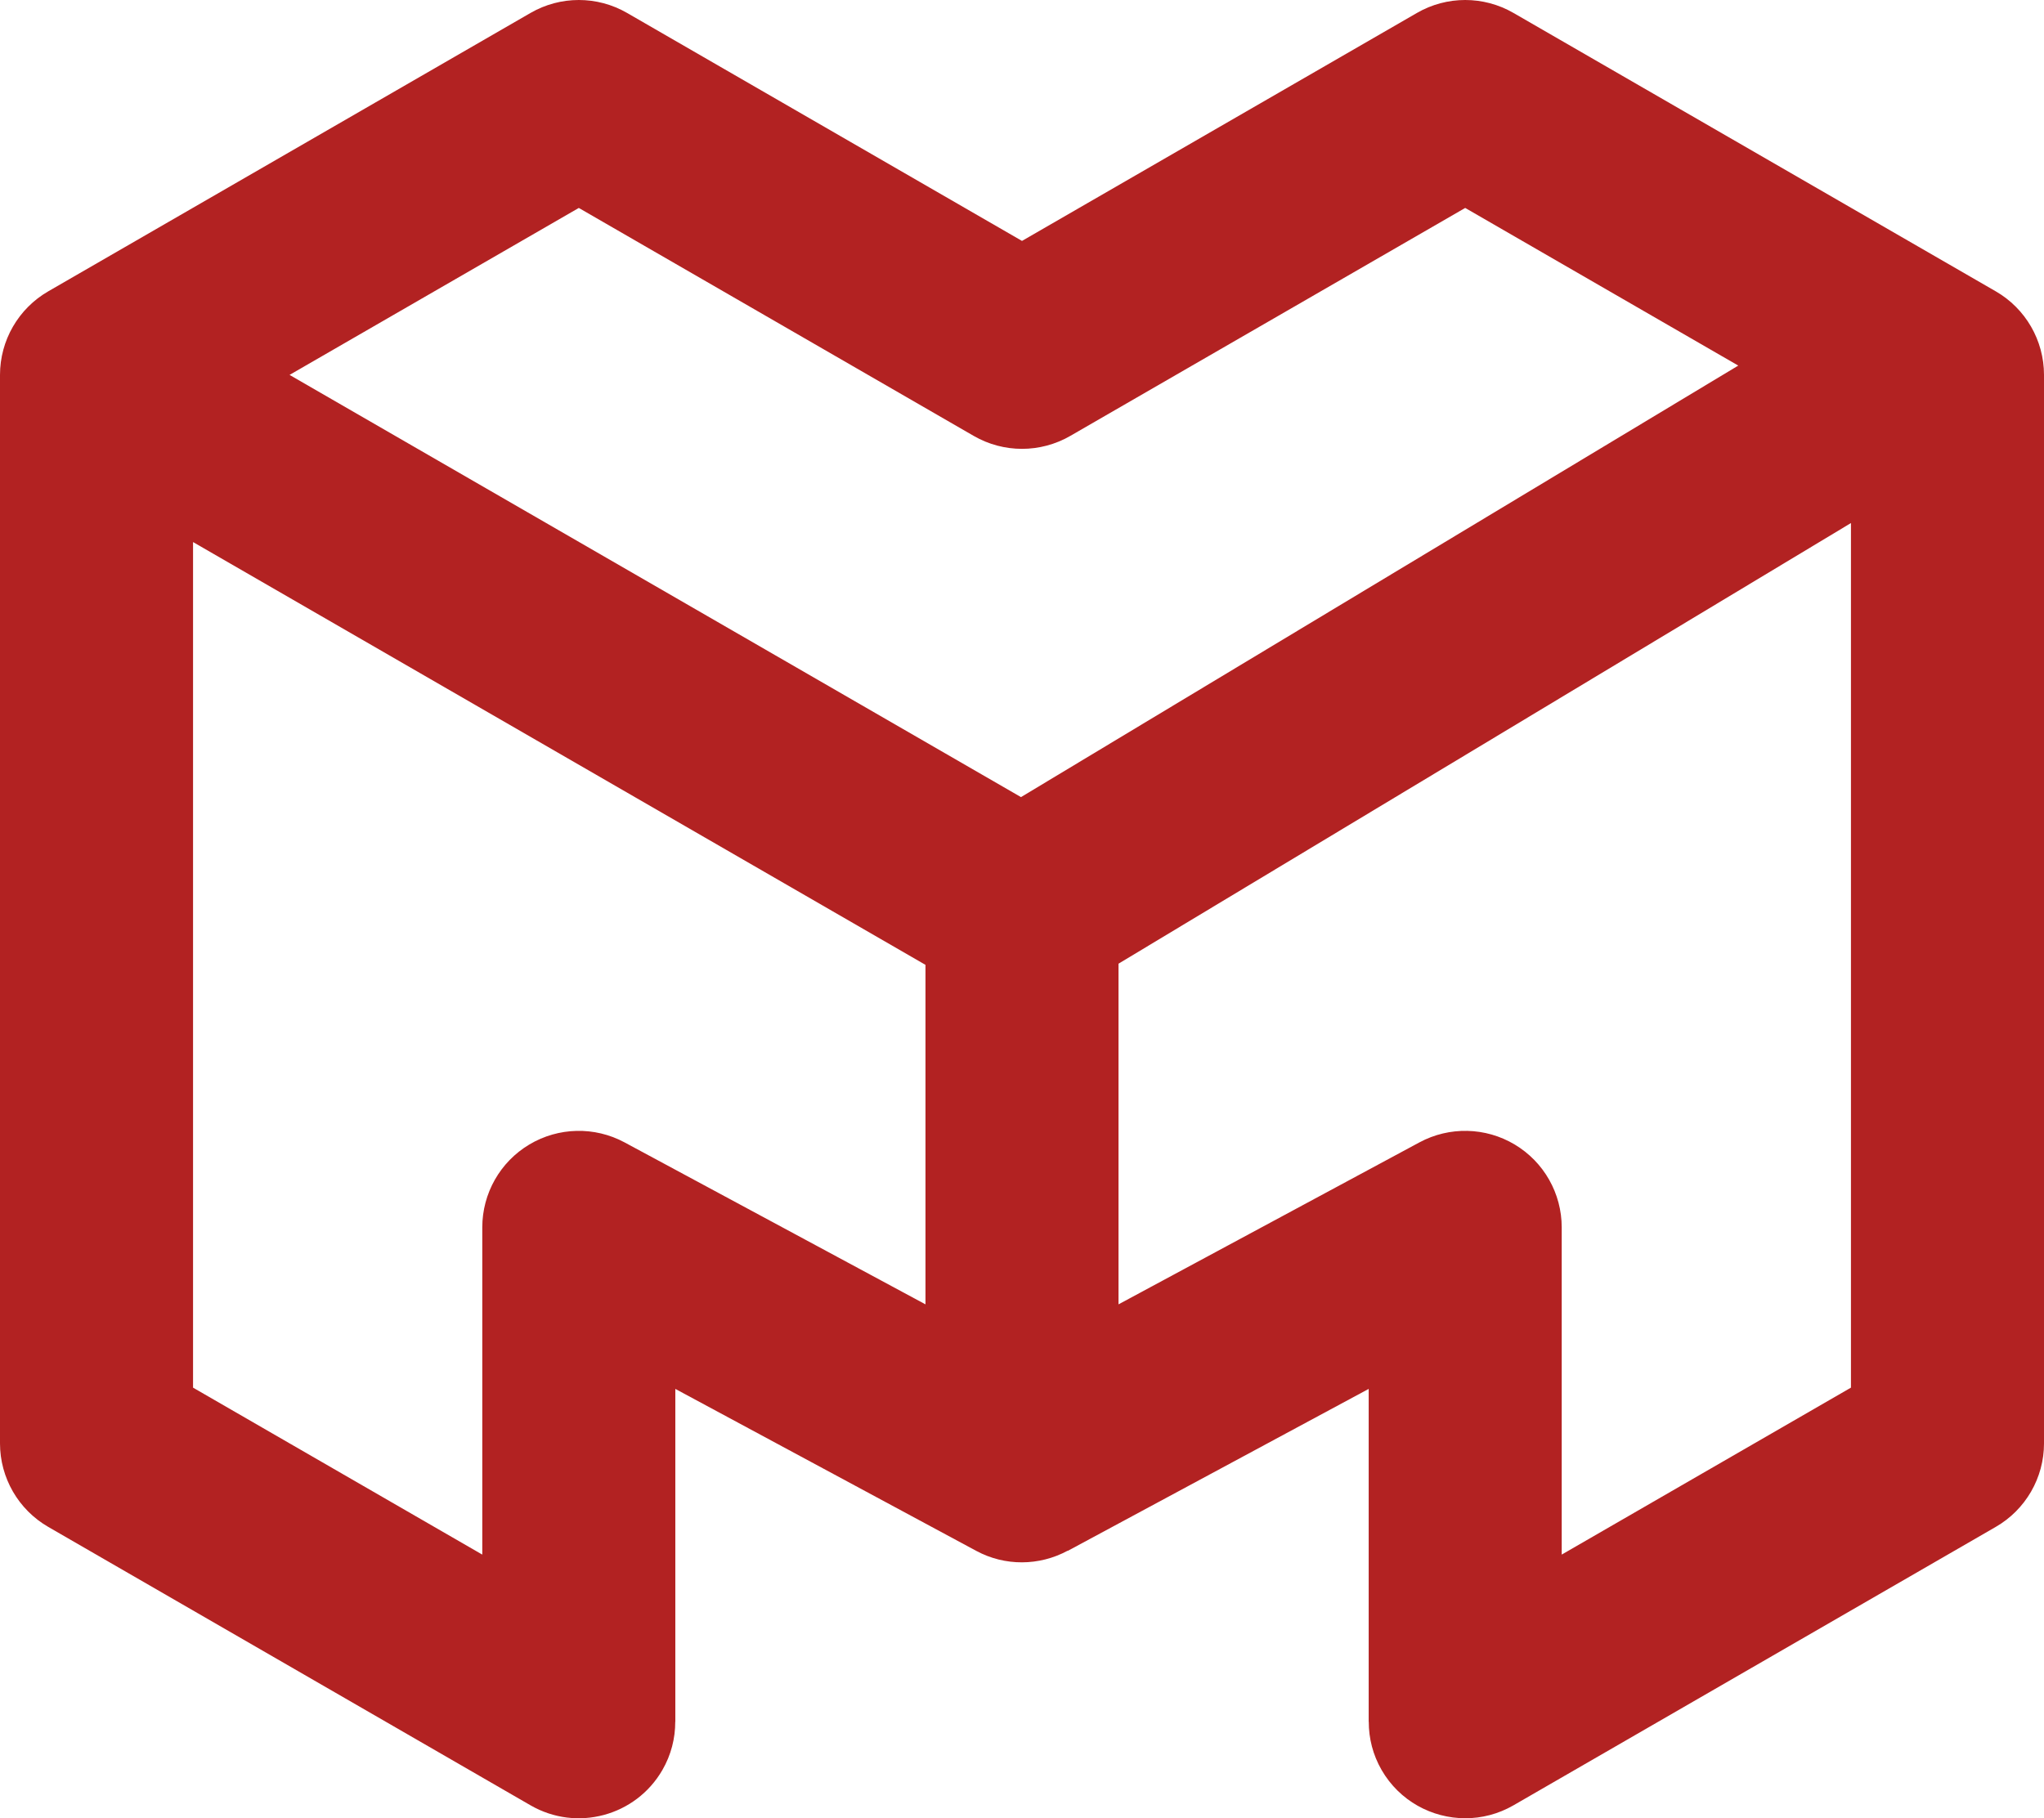 <?xml version="1.0" encoding="utf-8"?>
<!-- Generator: Adobe Illustrator 16.0.0, SVG Export Plug-In . SVG Version: 6.00 Build 0)  -->
<!DOCTYPE svg PUBLIC "-//W3C//DTD SVG 1.1//EN" "http://www.w3.org/Graphics/SVG/1.1/DTD/svg11.dtd">
<svg version="1.1" id="Layer_1" xmlns="http://www.w3.org/2000/svg" xmlns:xlink="http://www.w3.org/1999/xlink" x="0px" y="0px"
	 width="299.189px" height="266.199px" viewBox="0 0 299.189 266.199" enable-background="new 0 0 299.189 266.199"
	 xml:space="preserve">
<path fill="#B22222" d="M292.124,42.65L221.533,1.894c-4.373-2.525-9.758-2.525-14.128,0l-57.811,33.377L91.786,1.894
	c-4.372-2.525-9.756-2.525-14.128,0L7.066,42.65C2.692,45.175,0,49.839,0,54.886v156.425c0,5.043,2.692,9.709,7.066,12.232
	l70.592,40.76c6.761,3.903,15.397,1.585,19.3-5.172c1.288-2.228,1.885-4.661,1.881-7.061c0.004-0.003,0.008-0.003,0.011-0.003
	v-48.729l44.048,23.712c4.189,2.259,9.21,2.224,13.373-0.019c0.007,0.007,0.015,0.013,0.021,0.019l44.048-23.712v48.729
	c0.004,0,0.008,0,0.011,0.003c-0.003,2.399,0.594,4.833,1.881,7.061c2.617,4.532,7.365,7.064,12.251,7.064
	c2.397,0,4.825-0.608,7.051-1.893l70.591-40.76c4.373-2.523,7.065-7.188,7.065-12.232V54.886
	C299.189,49.839,296.497,45.175,292.124,42.65z M84.722,30.443l57.809,33.377c4.372,2.524,9.756,2.524,14.128,0l57.809-33.377
	l39.97,23.079l-104.989,63.176L42.385,54.886L84.722,30.443z M91.418,167.247c-4.377-2.357-9.673-2.237-13.943,0.313
	c-4.268,2.549-6.881,7.156-6.881,12.128v47.908l-42.337-24.443V79.358l107.209,61.898v49.704L91.418,167.247z M228.595,227.595
	v-47.908c0-4.972-2.613-9.579-6.882-12.128c-4.266-2.549-9.563-2.67-13.943-0.313l-44.048,23.713v-49.873l107.21-64.511v126.577
	L228.595,227.595z"/>
</svg>
